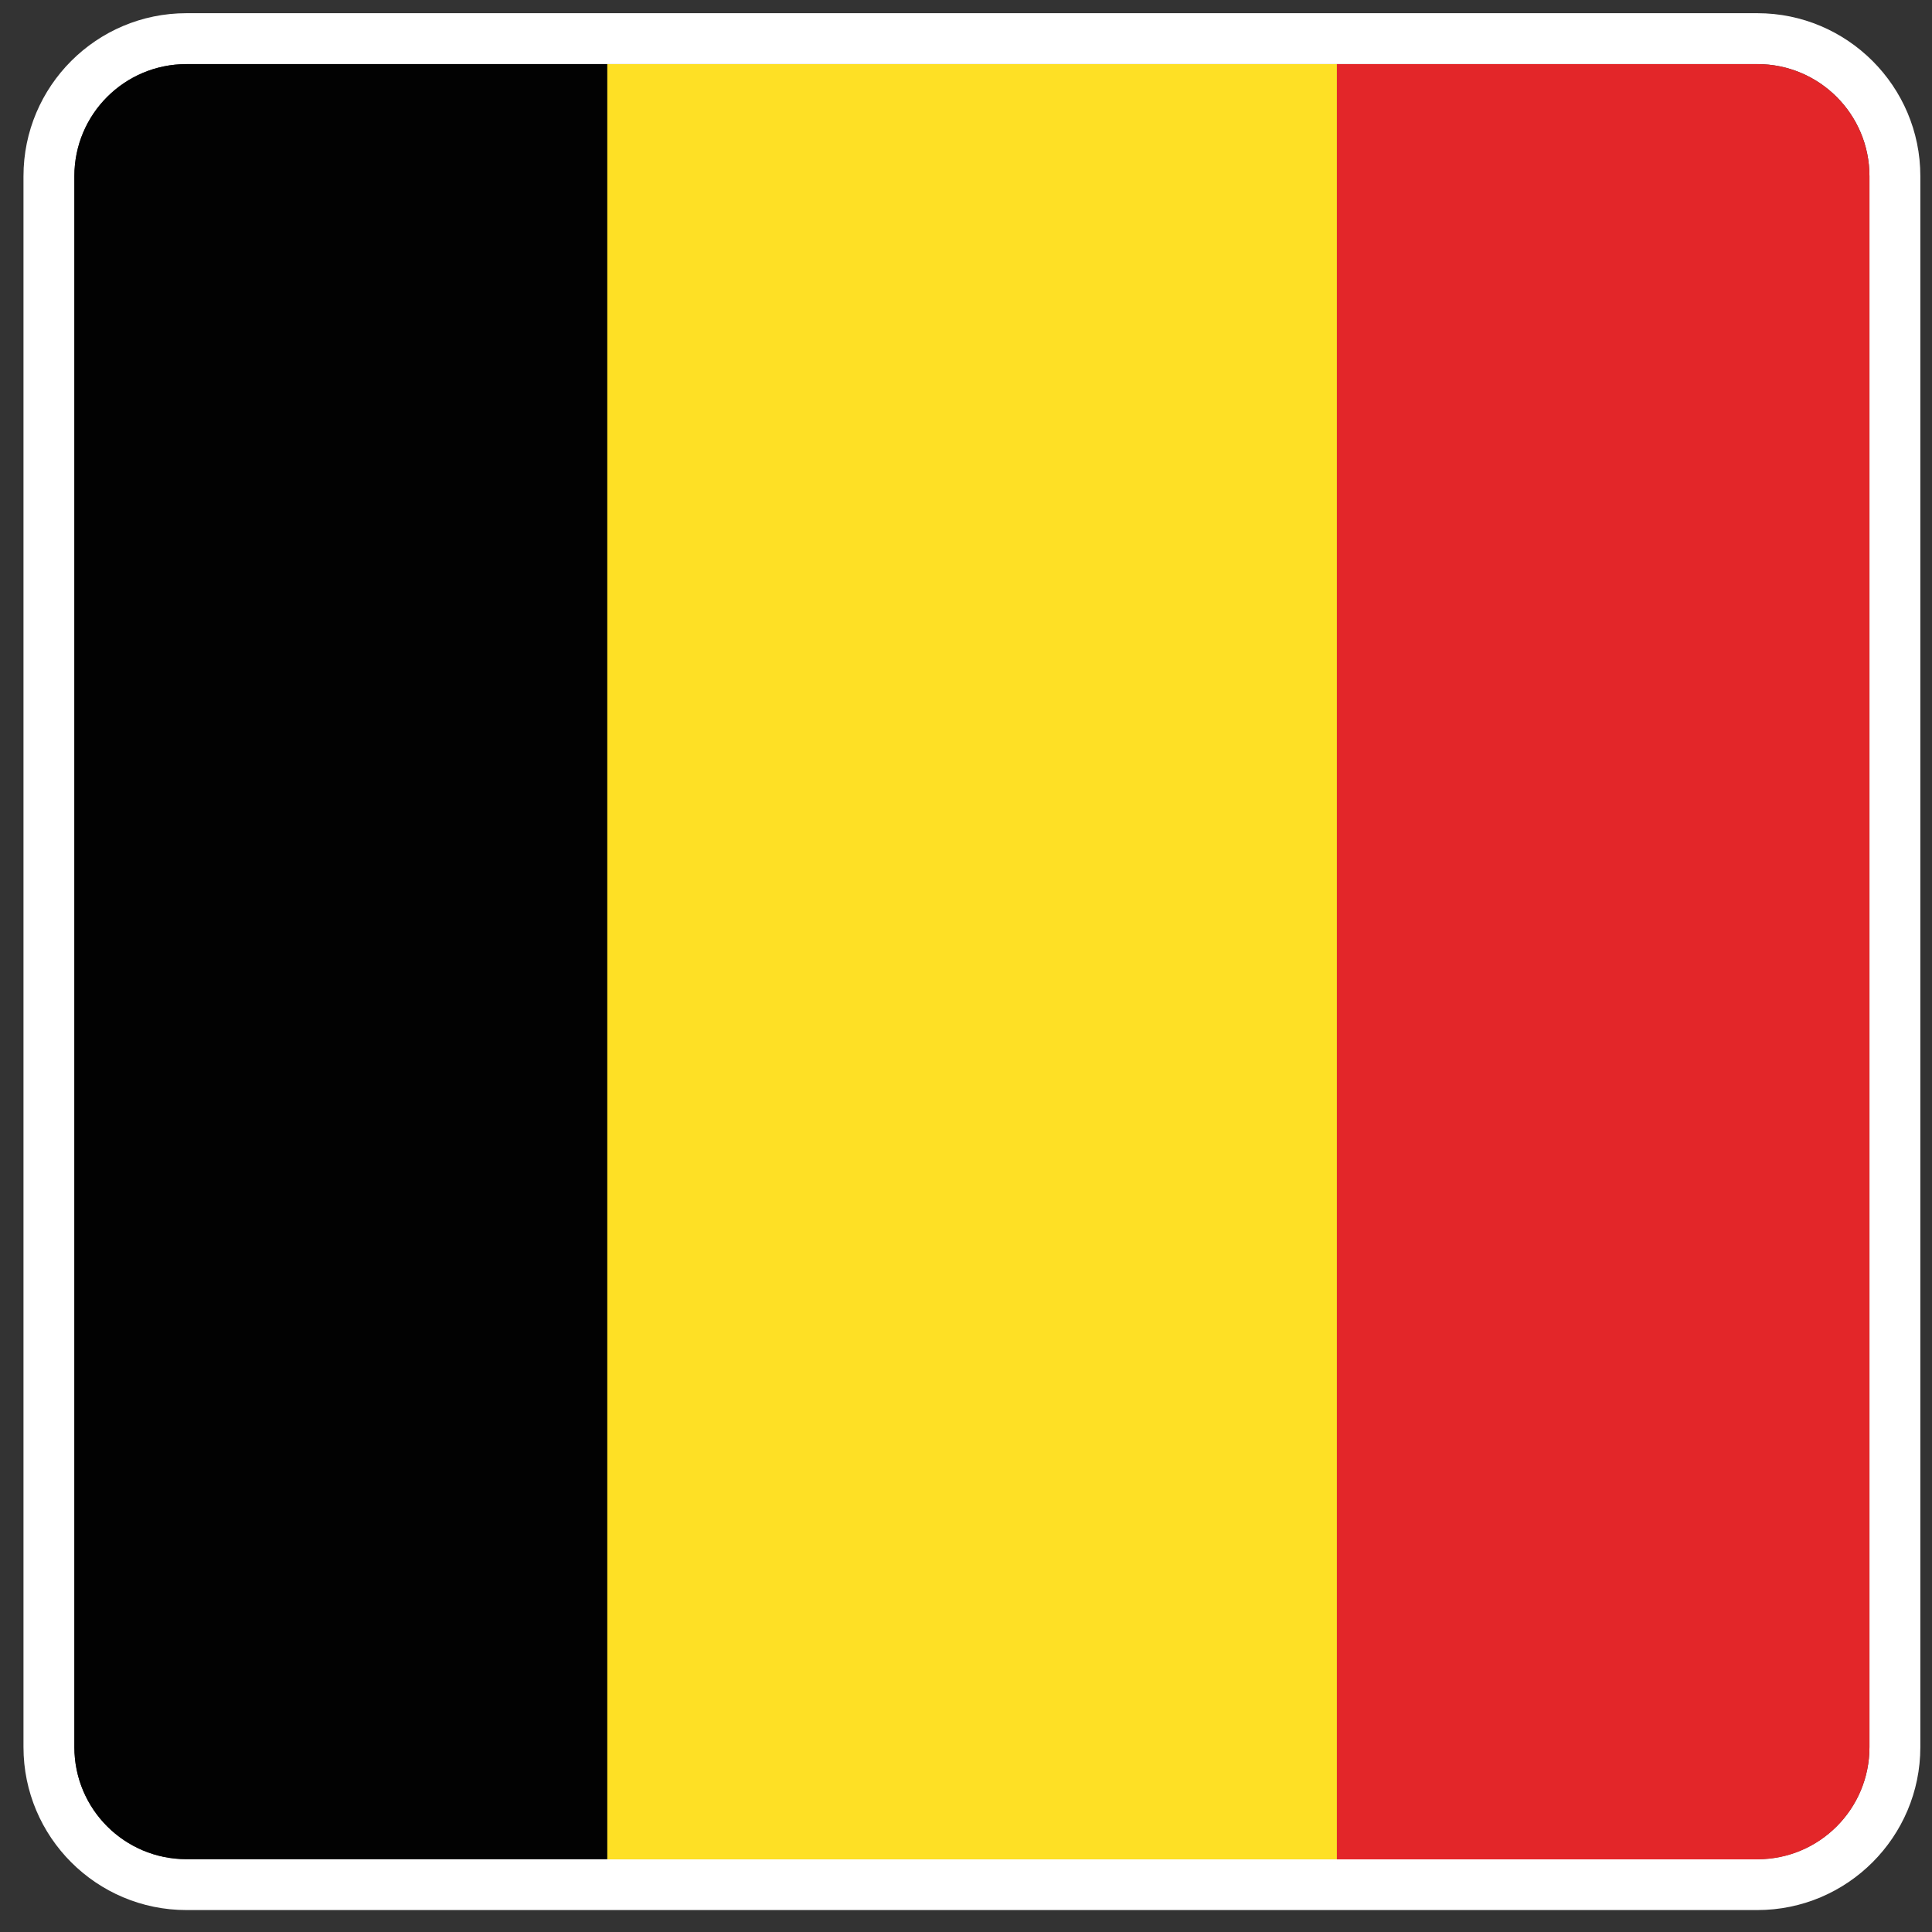 <svg width="59" height="59" viewBox="0 0 59 59" fill="none" xmlns="http://www.w3.org/2000/svg">
<rect x="0" y="0" width="59" height="59" fill="#333333" stroke="none"/>
<path d="M53.667 1.957C55.559 1.957 57.09 3.488 57.09 5.38V53.353C57.09 55.245 55.559 56.776 53.667 56.776H5.694C3.802 56.776 2.271 55.245 2.271 53.353V5.38C2.271 3.488 3.802 1.957 5.694 1.957H53.667ZM53.667 0.403H5.694C2.947 0.403 0.717 2.633 0.717 5.38V53.353C0.717 56.1 2.947 58.33 5.694 58.33H53.667C56.414 58.33 58.644 56.095 58.644 53.353V5.38C58.644 2.633 56.409 0.403 53.667 0.403Z" fill="white"/>
<path d="M53.667 1.958H40.82V56.781H53.667C55.559 56.781 57.09 55.25 57.09 53.358V5.38C57.09 3.488 55.559 1.958 53.667 1.958Z" fill="#E32629"/>
<path d="M40.826 1.958H18.541V56.781H40.826V1.958Z" fill="#FEE025"/>
<path d="M5.694 1.958C3.802 1.958 2.271 3.488 2.271 5.38V53.353C2.271 55.245 3.802 56.776 5.694 56.776H18.541V1.958H5.694Z" fill="#020202"/>
</svg>
